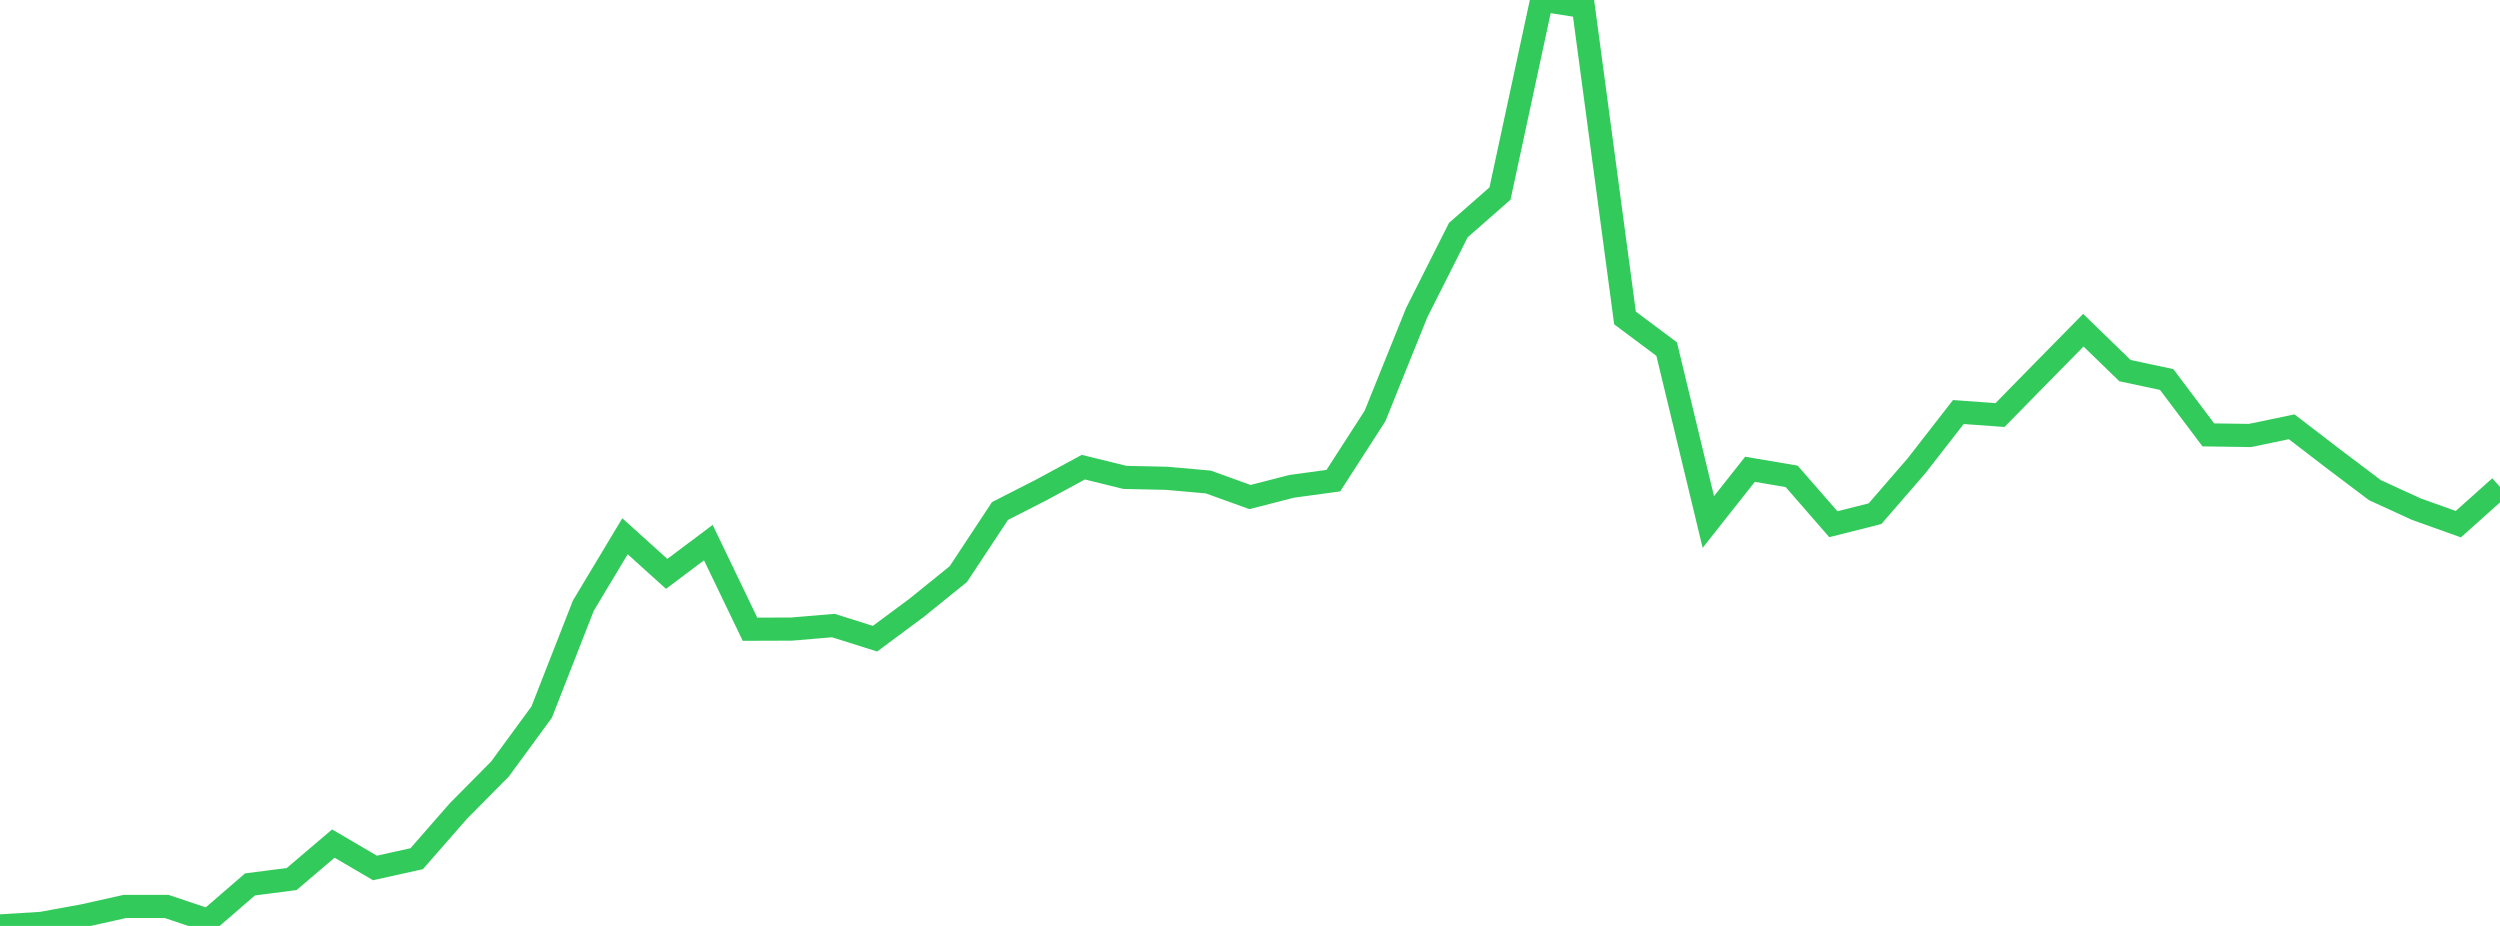 <?xml version="1.0" standalone="no"?>
<!DOCTYPE svg PUBLIC "-//W3C//DTD SVG 1.1//EN" "http://www.w3.org/Graphics/SVG/1.1/DTD/svg11.dtd">

<svg width="135" height="50" viewBox="0 0 135 50" preserveAspectRatio="none" 
  xmlns="http://www.w3.org/2000/svg"
  xmlns:xlink="http://www.w3.org/1999/xlink">


<polyline points="0.0, 50.0 2.25, 49.861 4.5, 49.449 6.75, 48.947 9.0, 48.949 11.25, 49.703 13.5, 47.759 15.75, 47.468 18.0, 45.553 20.25, 46.87 22.5, 46.37 24.75, 43.798 27.0, 41.525 29.25, 38.453 31.5, 32.706 33.75, 28.958 36.0, 30.989 38.25, 29.301 40.5, 33.978 42.75, 33.97 45.0, 33.78 47.25, 34.49 49.5, 32.82 51.75, 31.001 54.0, 27.594 56.25, 26.446 58.5, 25.227 60.75, 25.78 63.0, 25.828 65.25, 26.028 67.5, 26.841 69.75, 26.262 72.0, 25.955 74.25, 22.464 76.5, 16.889 78.75, 12.425 81.0, 10.451 83.25, 0.0 85.5, 0.356 87.75, 17.17 90.0, 18.851 92.25, 28.188 94.5, 25.341 96.75, 25.723 99.0, 28.308 101.25, 27.74 103.5, 25.143 105.75, 22.25 108.0, 22.413 110.25, 20.117 112.5, 17.831 114.75, 20.014 117.0, 20.494 119.25, 23.484 121.5, 23.516 123.75, 23.047 126.0, 24.774 128.25, 26.471 130.5, 27.501 132.75, 28.305 135.0, 26.292" fill="none" stroke="#32ca5b" stroke-width="1.25"/>

</svg>